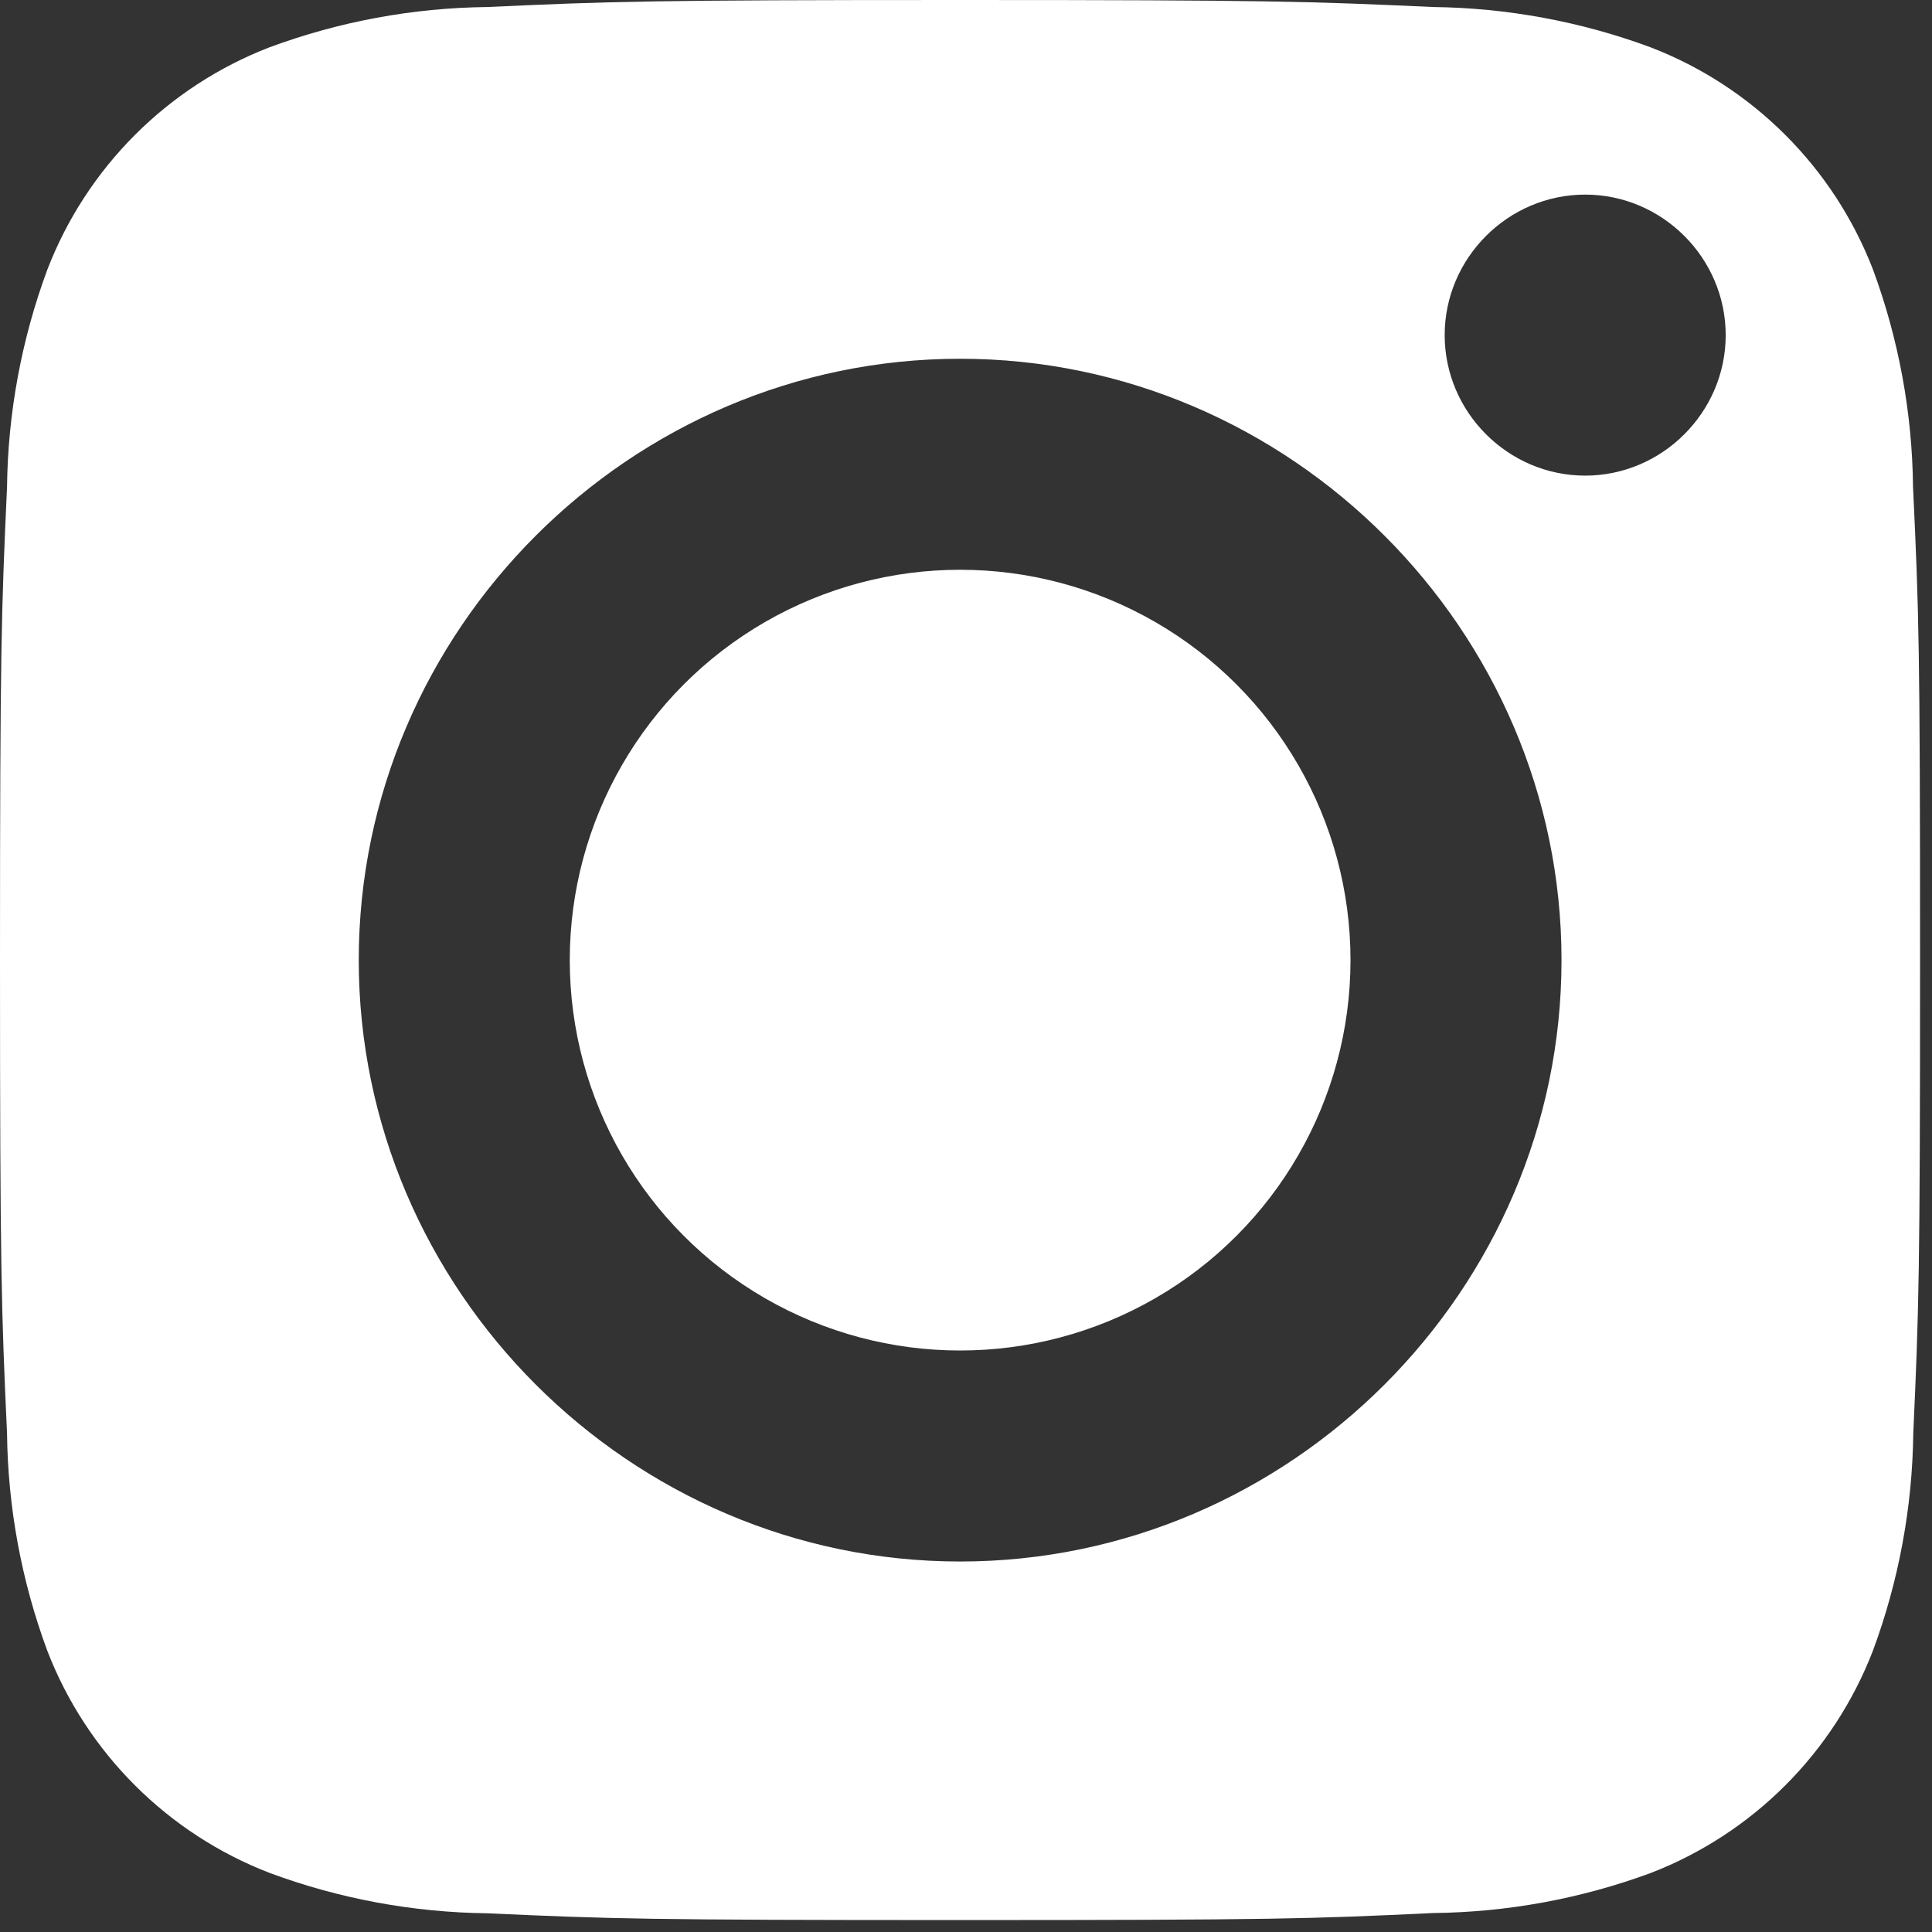 <?xml version="1.0" encoding="UTF-8" standalone="no"?>
<!DOCTYPE svg PUBLIC "-//W3C//DTD SVG 1.1//EN" "http://www.w3.org/Graphics/SVG/1.1/DTD/svg11.dtd">
<svg width="100%" height="100%" viewBox="0 0 55 55" version="1.1" xmlns="http://www.w3.org/2000/svg" xmlns:xlink="http://www.w3.org/1999/xlink" xml:space="preserve" xmlns:serif="http://www.serif.com/" style="fill-rule:evenodd;clip-rule:evenodd;stroke-linejoin:round;stroke-miterlimit:2;">
    <rect x="0" y="0" width="55" height="55" fill="#333333" stroke="none"/>
    <g transform="matrix(1,0,0,1,-36.667,-36.667)">
        <g>
            <path d="M89.987,44.34C88.864,41.433 86.562,39.133 83.654,38.013C81.672,37.28 79.58,36.892 77.467,36.867C73.954,36.707 72.9,36.667 64,36.667C55.1,36.667 54.047,36.707 50.533,36.867C48.419,36.891 46.323,37.279 44.34,38.013C41.433,39.136 39.133,41.438 38.013,44.347C37.28,46.328 36.892,48.421 36.867,50.533C36.707,54.047 36.667,55.1 36.667,64C36.667,72.9 36.707,73.954 36.867,77.467C36.891,79.582 37.279,81.677 38.013,83.66C39.136,86.567 41.438,88.867 44.347,89.987C46.328,90.721 48.421,91.109 50.533,91.134C54.047,91.294 55.1,91.327 64,91.327C72.9,91.327 73.954,91.294 77.467,91.127C79.581,91.105 81.676,90.719 83.66,89.987C86.567,88.864 88.867,86.562 89.987,83.654C90.721,81.672 91.109,79.58 91.134,77.467C91.294,73.954 91.327,72.9 91.327,64C91.327,55.1 91.294,54.047 91.127,50.533C91.105,48.419 90.719,46.324 89.987,44.34ZM64,81.12C54.608,81.12 46.88,73.392 46.88,64C46.88,54.608 54.608,46.88 64,46.88C73.392,46.88 81.12,54.608 81.12,64C81.12,73.392 73.392,81.12 64,81.12ZM81.794,50.207C79.599,50.207 77.794,48.401 77.794,46.207C77.794,44.012 79.599,42.207 81.794,42.207C83.988,42.207 85.794,44.012 85.794,46.207C85.794,48.401 83.988,50.207 81.794,50.207Z" style="fill:white;fill-rule:nonzero;"/>
            <circle cx="64" cy="64" r="11.113" style="fill:white;"/>
        </g>
    </g>
</svg>
